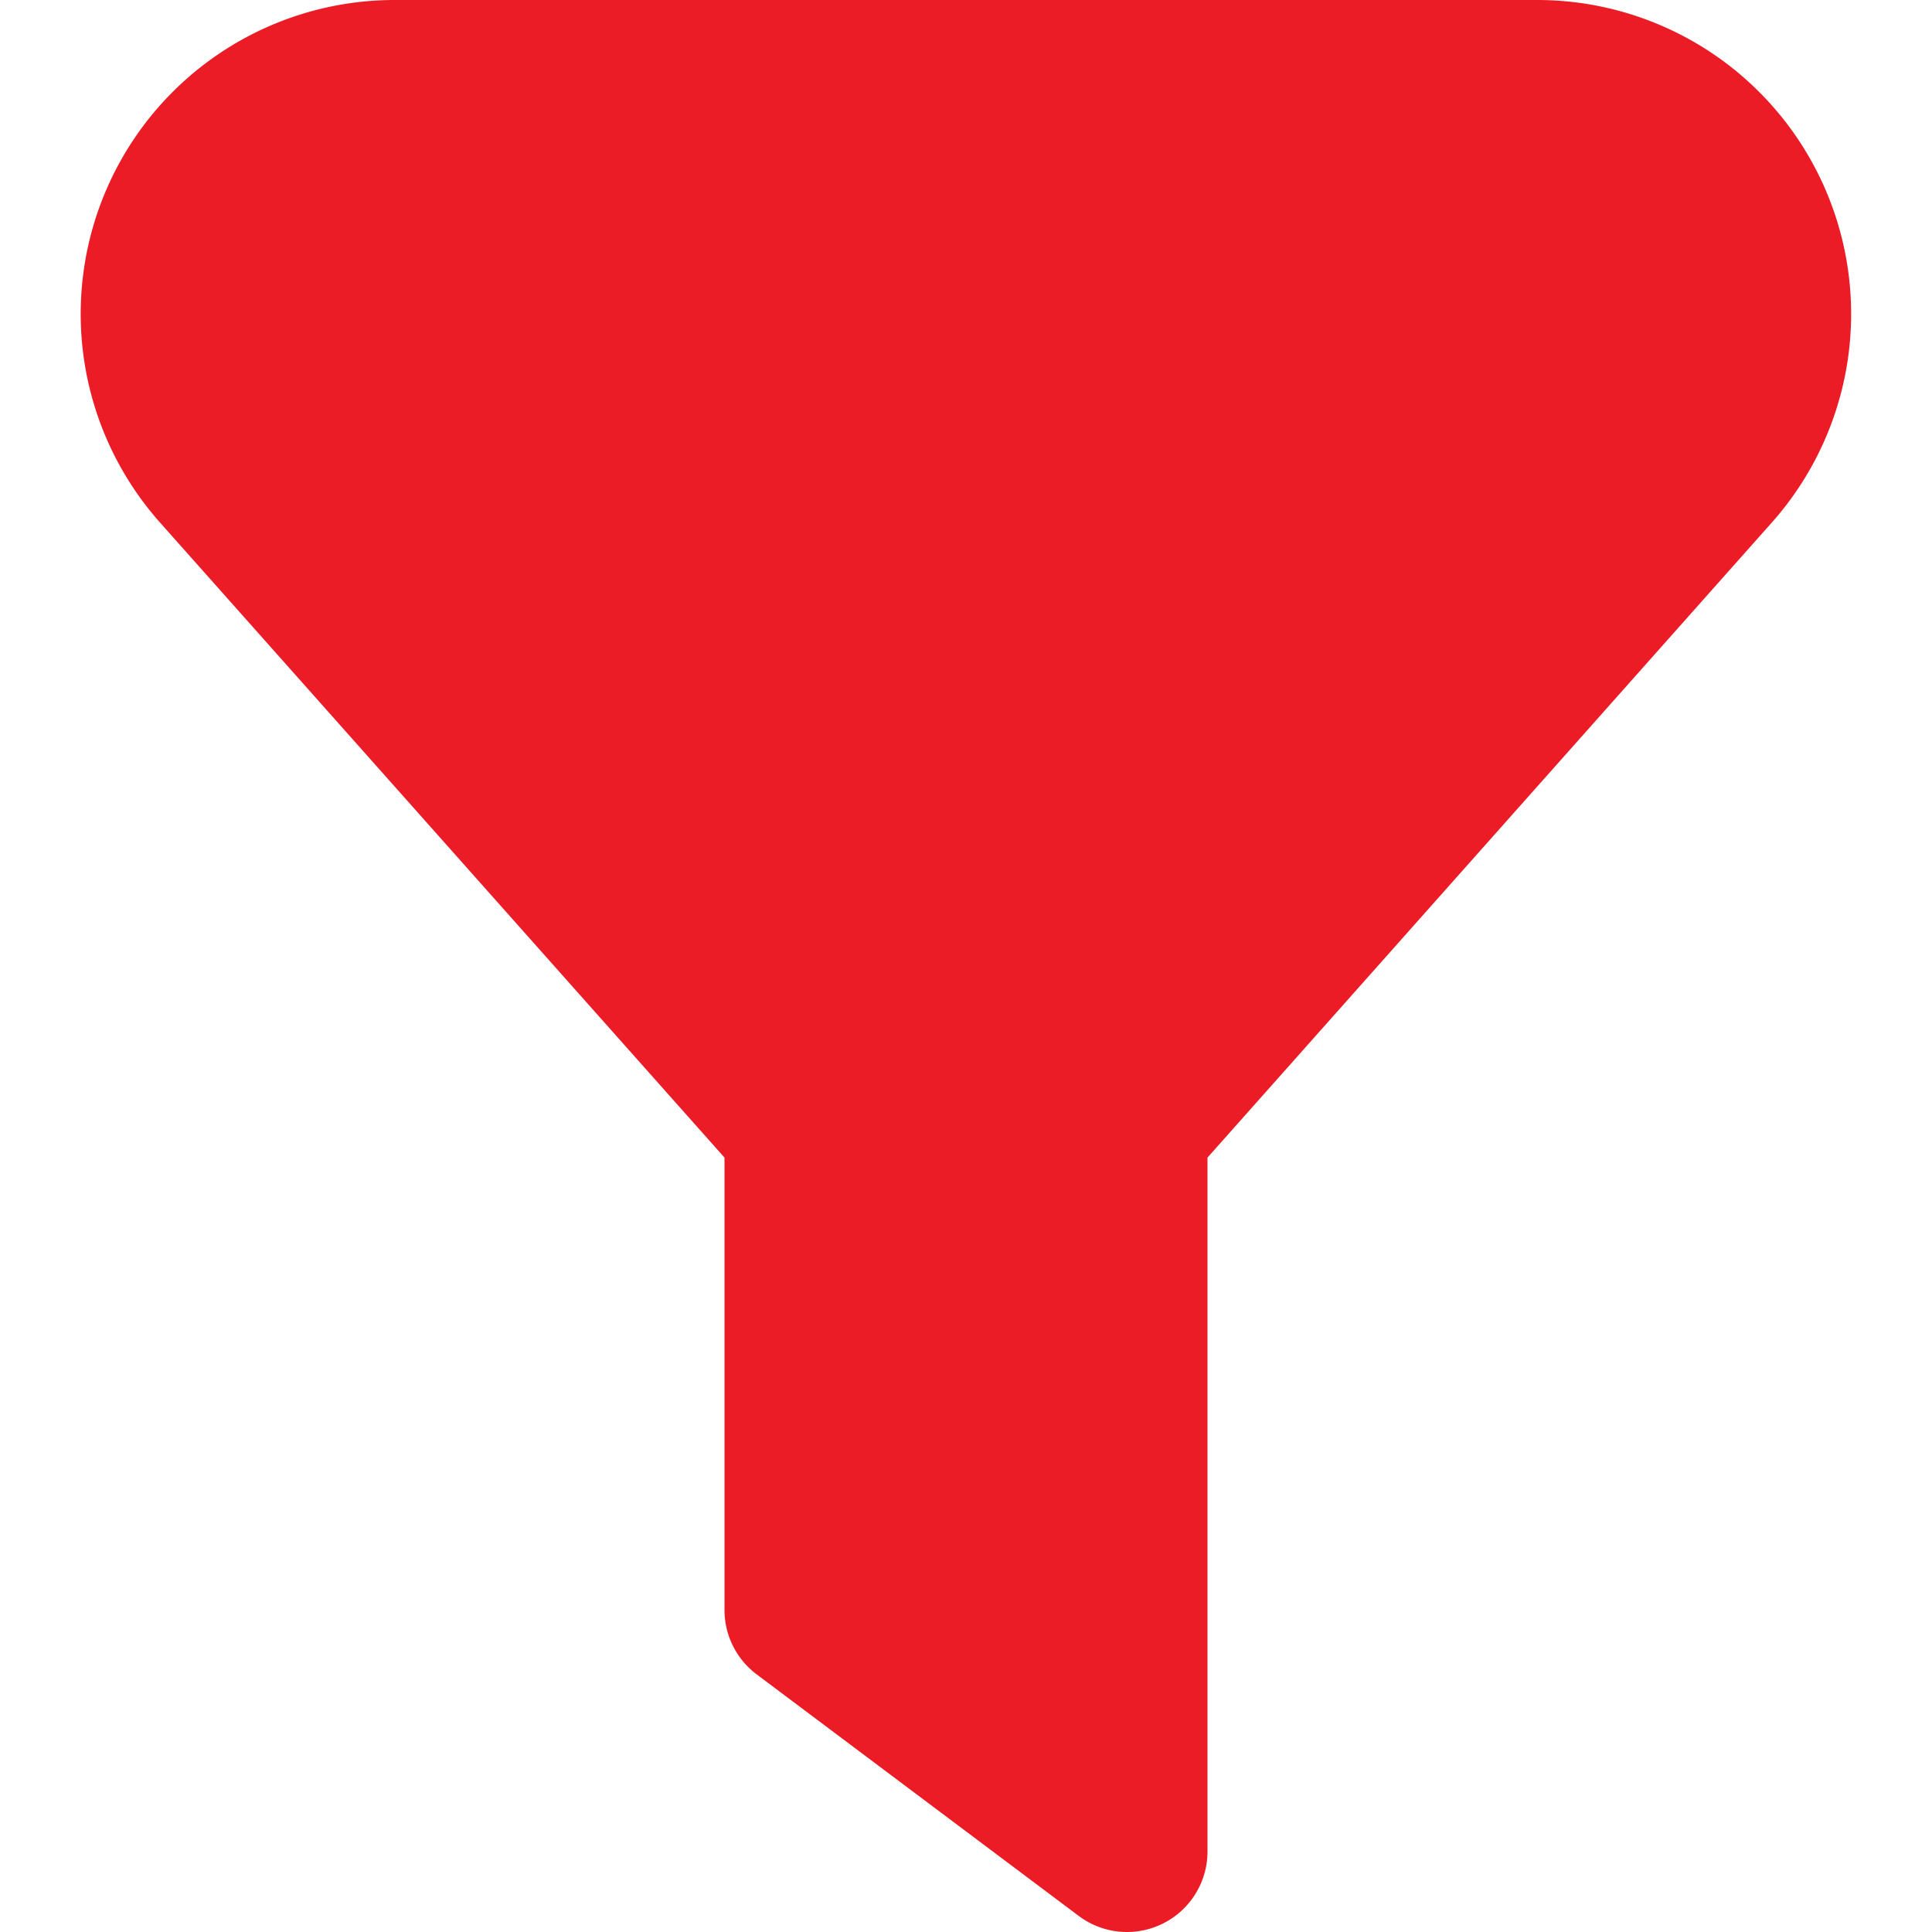 <svg xmlns="http://www.w3.org/2000/svg" xmlns:xlink="http://www.w3.org/1999/xlink" width="512" height="512" x="0" y="0" viewBox="0 0 24 24" style="enable-background:new 0 0 512 512" xml:space="preserve" class=""><g><path d="M14 24a1 1 0 0 1-.6-.2l-4-3A1 1 0 0 1 9 20v-5.62L1.984 6.487A3.9 3.9 0 0 1 4.9 0h14.2a3.9 3.9 0 0 1 2.913 6.488L15 14.38V23a1 1 0 0 1-1 1z" fill="#EC1C27" opacity="1" data-original="#000000" class=""></path></g></svg>